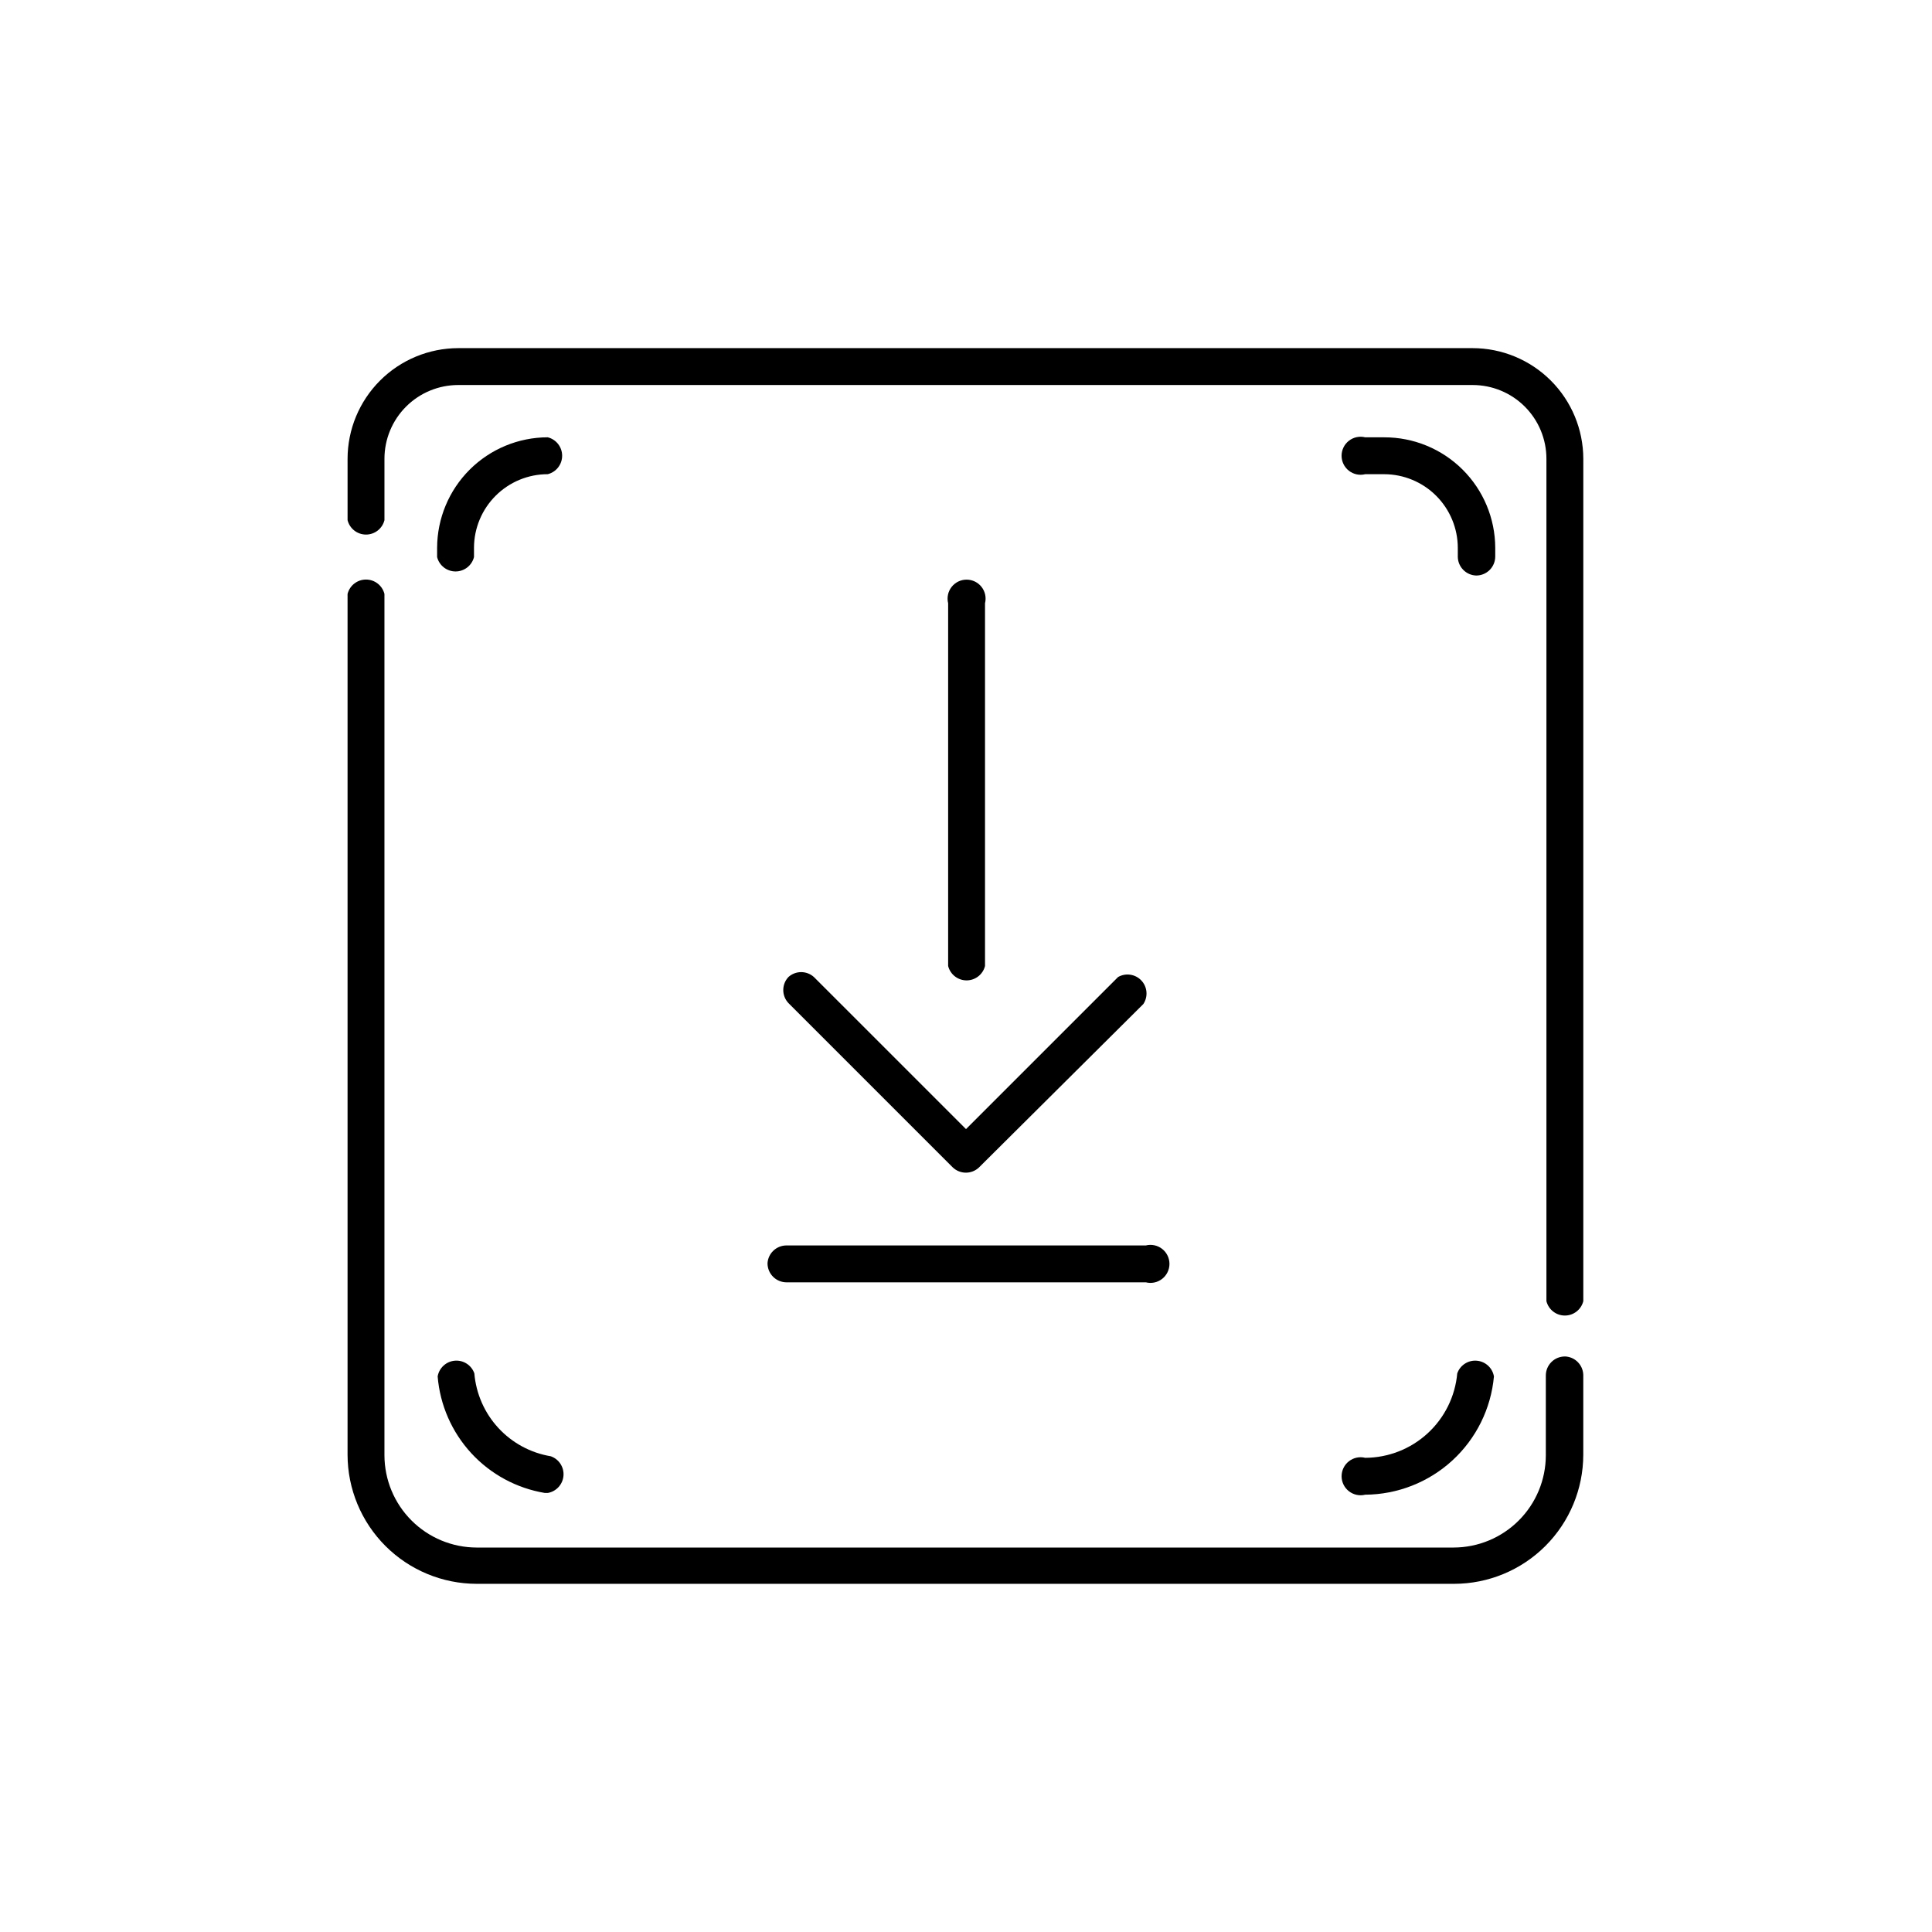 <?xml version="1.0" encoding="UTF-8"?>
<!-- The Best Svg Icon site in the world: iconSvg.co, Visit us! https://iconsvg.co -->
<svg fill="#000000" width="800px" height="800px" version="1.1" viewBox="144 144 512 512" xmlns="http://www.w3.org/2000/svg">
 <g>
  <path d="m534.27 236.26h-268.84c-7.769 0.012-15.223 3.106-20.719 8.602-5.496 5.496-8.59 12.945-8.602 20.719v16.273c0.562 2.242 2.574 3.812 4.887 3.812s4.324-1.57 4.887-3.812v-16.273c0-5.184 2.059-10.156 5.727-13.824 3.664-3.664 8.637-5.723 13.82-5.723h268.84c5.184 0 10.156 2.059 13.82 5.723 3.668 3.668 5.727 8.641 5.727 13.824v223.24c0.562 2.242 2.574 3.812 4.887 3.812 2.309 0 4.324-1.57 4.887-3.812v-223.24c-0.016-7.773-3.106-15.223-8.602-20.719-5.496-5.496-12.949-8.59-20.719-8.602z"/>
  <path d="m558.7 503.48c-2.781 0-5.039 2.258-5.039 5.039v21.16c-0.012 6.477-2.59 12.684-7.172 17.262-4.578 4.582-10.785 7.16-17.262 7.172h-258.91c-6.477-0.012-12.684-2.59-17.262-7.172-4.578-4.578-7.156-10.785-7.172-17.262v-228.28c-0.562-2.242-2.574-3.812-4.887-3.812s-4.324 1.57-4.887 3.812v228.12c0.012 9.07 3.621 17.762 10.035 24.176 6.41 6.41 15.105 10.02 24.172 10.035h259.06c9.07-0.016 17.766-3.625 24.176-10.035 6.414-6.414 10.02-15.105 10.035-24.176v-21.16c-0.078-2.664-2.223-4.809-4.887-4.887z"/>
  <path d="m289.16 259.89c-7.762 0.012-15.207 3.098-20.699 8.582-5.496 5.488-8.594 12.926-8.621 20.688v2.469c0.562 2.242 2.574 3.812 4.887 3.812 2.309 0 4.324-1.57 4.887-3.812v-2.469c0.012-5.176 2.078-10.133 5.742-13.789 3.664-3.656 8.629-5.707 13.805-5.707 2.242-0.562 3.812-2.578 3.812-4.887 0-2.312-1.57-4.328-3.812-4.887z"/>
  <path d="m269.71 507.96c-0.758-2.172-2.887-3.555-5.176-3.363-2.289 0.188-4.16 1.906-4.551 4.168 0.617 7.578 3.75 14.734 8.898 20.332 5.148 5.594 12.016 9.309 19.52 10.555h0.754c2.266-0.391 3.981-2.262 4.172-4.551 0.188-2.289-1.195-4.418-3.367-5.176-5.336-0.887-10.227-3.527-13.895-7.508-3.668-3.977-5.902-9.066-6.356-14.457z"/>
  <path d="m505.8 540.11c8.562-0.055 16.801-3.293 23.105-9.086 6.305-5.793 10.227-13.727 11.004-22.254-0.387-2.262-2.258-3.981-4.551-4.168-2.289-0.191-4.418 1.191-5.172 3.363-0.551 6.094-3.356 11.766-7.867 15.902-4.508 4.137-10.398 6.441-16.52 6.469-1.504-0.379-3.098-0.043-4.324 0.914-1.223 0.953-1.938 2.418-1.938 3.973 0 1.551 0.715 3.016 1.938 3.969 1.227 0.957 2.82 1.293 4.324 0.918z"/>
  <path d="m535.22 296.52c1.336 0 2.617-0.531 3.562-1.477 0.941-0.945 1.473-2.227 1.473-3.562v-2.316c-0.027-7.781-3.137-15.234-8.656-20.723-5.516-5.488-12.984-8.562-20.766-8.547h-5.039c-1.504-0.379-3.098-0.043-4.324 0.914-1.223 0.953-1.938 2.418-1.938 3.973 0 1.551 0.715 3.016 1.938 3.969 1.227 0.957 2.82 1.293 4.324 0.918h5.039c5.168 0.012 10.121 2.07 13.773 5.723 3.652 3.656 5.711 8.605 5.727 13.773v2.469c0.078 2.664 2.219 4.809 4.887 4.887z"/>
  <path d="m405.04 400v-96.129c0.379-1.504 0.043-3.102-0.914-4.324-0.953-1.223-2.418-1.938-3.973-1.938-1.551 0-3.016 0.715-3.973 1.938-0.953 1.223-1.289 2.82-0.914 4.324v96.129c0.562 2.238 2.578 3.812 4.887 3.812 2.312 0 4.328-1.574 4.887-3.812z"/>
  <path d="m352.94 402.92c-1.82 1.938-1.82 4.961 0 6.902l43.578 43.578h0.004c1.938 1.824 4.961 1.824 6.902 0l43.578-43.328c1.285-1.945 1.07-4.519-0.523-6.223-1.598-1.703-4.152-2.086-6.176-0.93l-40.305 40.305-40.305-40.305c-1.918-1.73-4.836-1.73-6.754 0z"/>
  <path d="m347.4 478.79c0 1.336 0.527 2.617 1.473 3.562 0.945 0.945 2.227 1.477 3.562 1.477h95.223c1.504 0.379 3.098 0.039 4.324-0.914 1.223-0.957 1.938-2.422 1.938-3.973 0-1.551-0.715-3.016-1.938-3.973-1.227-0.953-2.82-1.293-4.324-0.914h-95.371c-2.613 0.074-4.734 2.129-4.887 4.734z"/>
 </g>
</svg>